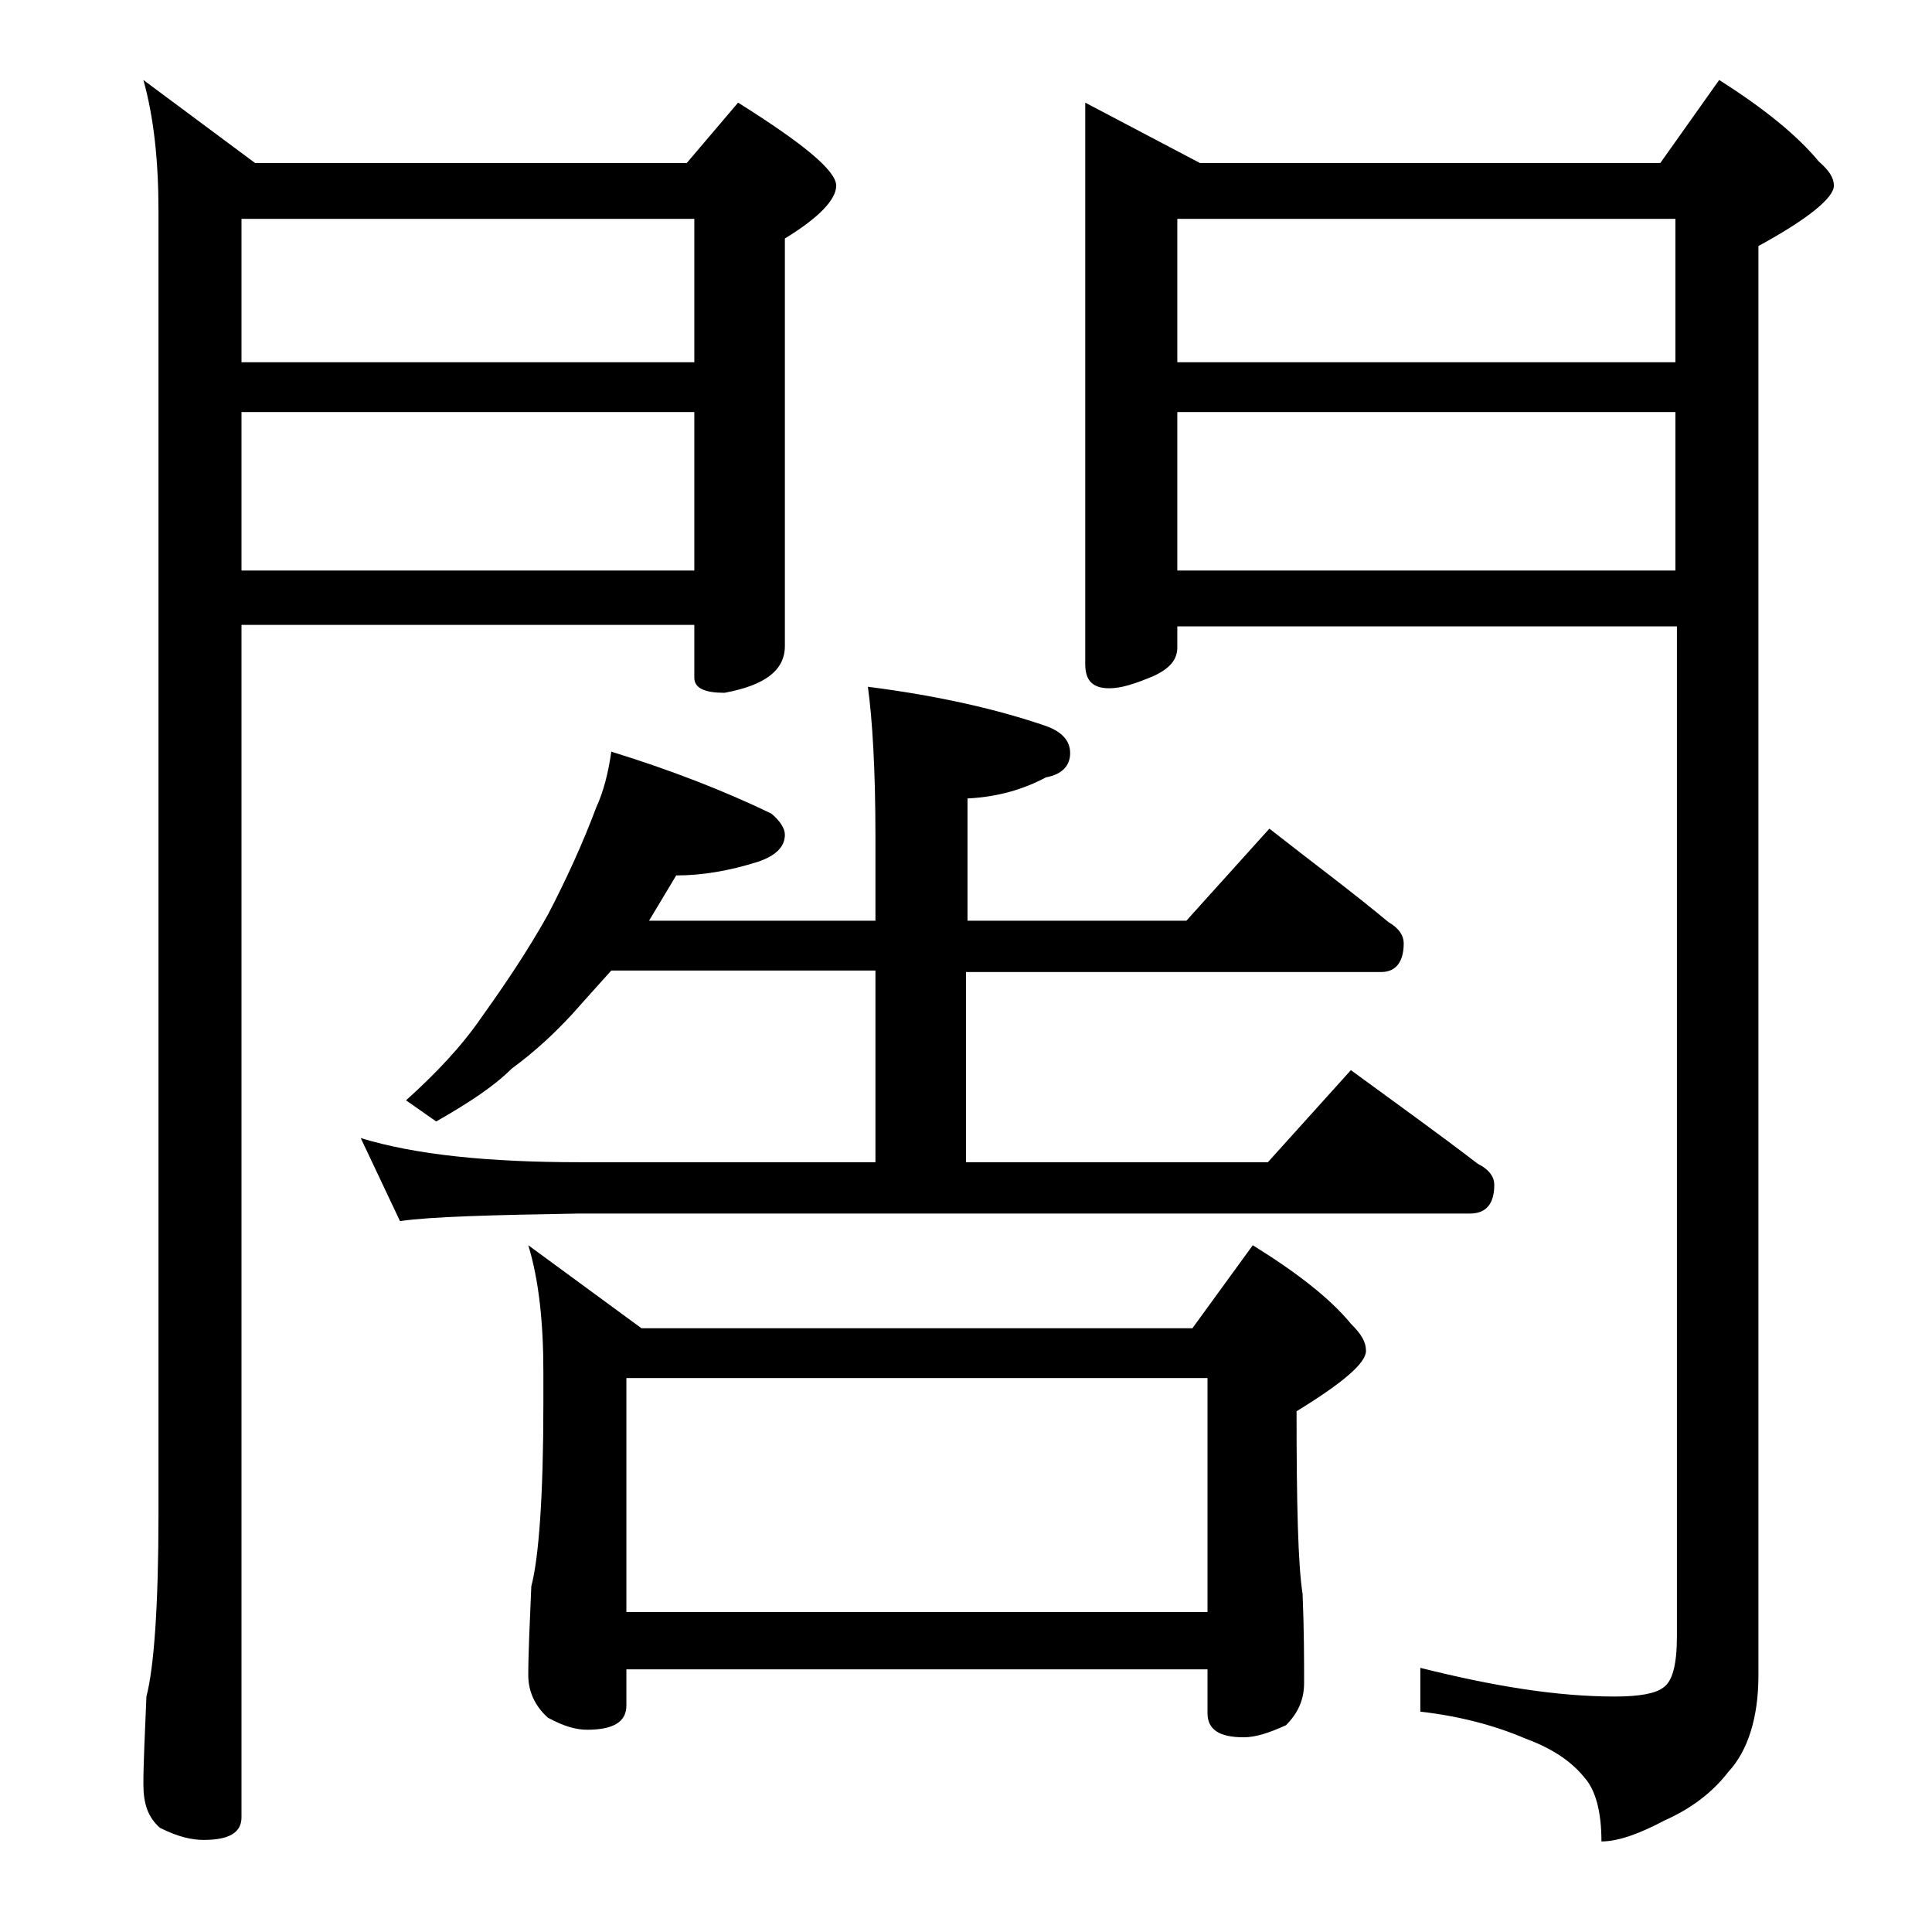 <?xml version="1.0" encoding="utf-8"?>
<!-- Generator: Adobe Illustrator 18.0.0, SVG Export Plug-In . SVG Version: 6.00 Build 0)  -->
<!DOCTYPE svg PUBLIC "-//W3C//DTD SVG 1.1//EN" "http://www.w3.org/Graphics/SVG/1.1/DTD/svg11.dtd">
<svg version="1.1" id="Layer_1" xmlns="http://www.w3.org/2000/svg" xmlns:xlink="http://www.w3.org/1999/xlink" x="0px" y="0px"
	 viewBox="0 0 128 128" enable-background="new 0 0 128 128" xml:space="preserve">
<path d="M9.5,5.3l7.4,5.5h28.6l3.4-4c4.3,2.7,6.5,4.5,6.5,5.5c0,0.9-1.1,2.1-3.4,3.5v27c0,1.6-1.3,2.6-4,3.1c-1.3,0-2-0.3-2-1v-3.5
	H16v79c0,1-0.8,1.5-2.5,1.5c-0.8,0-1.7-0.2-2.9-0.8c-0.8-0.7-1.1-1.6-1.1-2.9c0-1.4,0.1-3.3,0.2-5.8c0.5-1.9,0.8-6,0.8-12.1V14
	C10.5,10.7,10.2,7.8,9.5,5.3z M16,24h30v-9.5H16V24z M16,37.8h30V27.3H16V37.8z M40.5,49.8c3.9,1.2,7.5,2.6,10.6,4.1
	c0.6,0.5,0.9,1,0.9,1.4c0,0.8-0.6,1.4-1.8,1.8c-1.9,0.6-3.7,0.9-5.4,0.9C44.2,59,43.6,60,43,61h15v-5.6c0-4.4-0.2-7.7-0.5-9.9
	c4.7,0.6,8.6,1.5,11.8,2.6c1.1,0.4,1.6,1,1.6,1.8c0,0.8-0.5,1.4-1.6,1.6c-1.5,0.8-3.2,1.3-5.2,1.4V61h14.5l5.5-6.1
	c2.8,2.2,5.5,4.2,7.9,6.2c0.7,0.4,1,0.9,1,1.4c0,1.2-0.5,1.9-1.5,1.9H64V77h20l5.5-6.1c3,2.2,5.8,4.2,8.4,6.2
	c0.8,0.4,1.1,0.9,1.1,1.4c0,1.2-0.5,1.9-1.6,1.9h-59c-5.8,0.1-9.8,0.2-11.9,0.5l-2.6-5.5c3.6,1.1,8.4,1.6,14.5,1.6H58V64.3H40.5
	c-0.9,1-1.8,2-2.6,2.9c-1.2,1.3-2.5,2.5-4,3.6c-1.2,1.2-2.9,2.3-5,3.5l-2-1.4c2-1.8,3.7-3.6,5-5.5c1.5-2.1,3-4.3,4.4-6.8
	c1.2-2.3,2.3-4.7,3.2-7.1C40,52.4,40.3,51.2,40.5,49.8z M35,82.5l7.5,5.5H79l4-5.5c2.9,1.8,5.1,3.5,6.5,5.2c0.7,0.7,1,1.2,1,1.8
	c0,0.8-1.5,2.1-4.6,4c0,6.2,0.1,10.2,0.4,12.1c0.1,2.4,0.1,4.4,0.1,5.9c0,1.1-0.4,2-1.2,2.8c-1.1,0.5-2,0.8-2.8,0.8
	c-1.6,0-2.4-0.5-2.4-1.6v-2.9H41.5v2.4c0,1.1-0.9,1.6-2.6,1.6c-0.7,0-1.5-0.2-2.6-0.8C35.4,113,35,112,35,111c0-1.5,0.1-3.5,0.2-5.9
	c0.5-1.9,0.8-6,0.8-12.1v-2.1C36,87.6,35.7,84.8,35,82.5z M41.5,106.8H80V91.3H41.5V106.8z M71.9,6.8l7.6,4H110l3.9-5.5
	c3,1.9,5.2,3.7,6.6,5.4c0.7,0.6,1,1.1,1,1.6c0,0.8-1.7,2.2-5,4V111c0,2.8-0.7,5-2,6.4c-1,1.3-2.4,2.4-4.2,3.2
	c-1.7,0.9-3.1,1.4-4.2,1.4c0-2-0.4-3.4-1.1-4.2c-0.8-1-2-1.9-3.9-2.6c-2.1-0.9-4.4-1.5-7-1.8v-2.9c4.8,1.2,9,1.9,12.9,1.9
	c1.6,0,2.7-0.2,3.2-0.6c0.6-0.4,0.9-1.5,0.9-3.4V41.5H78v1.4c0,0.8-0.5,1.4-1.6,1.9c-1.2,0.5-2.1,0.8-2.9,0.8
	c-1.1,0-1.6-0.5-1.6-1.6V6.8z M78,24h33v-9.5H78V24z M78,37.8h33V27.3H78V37.8z"/>
</svg>

